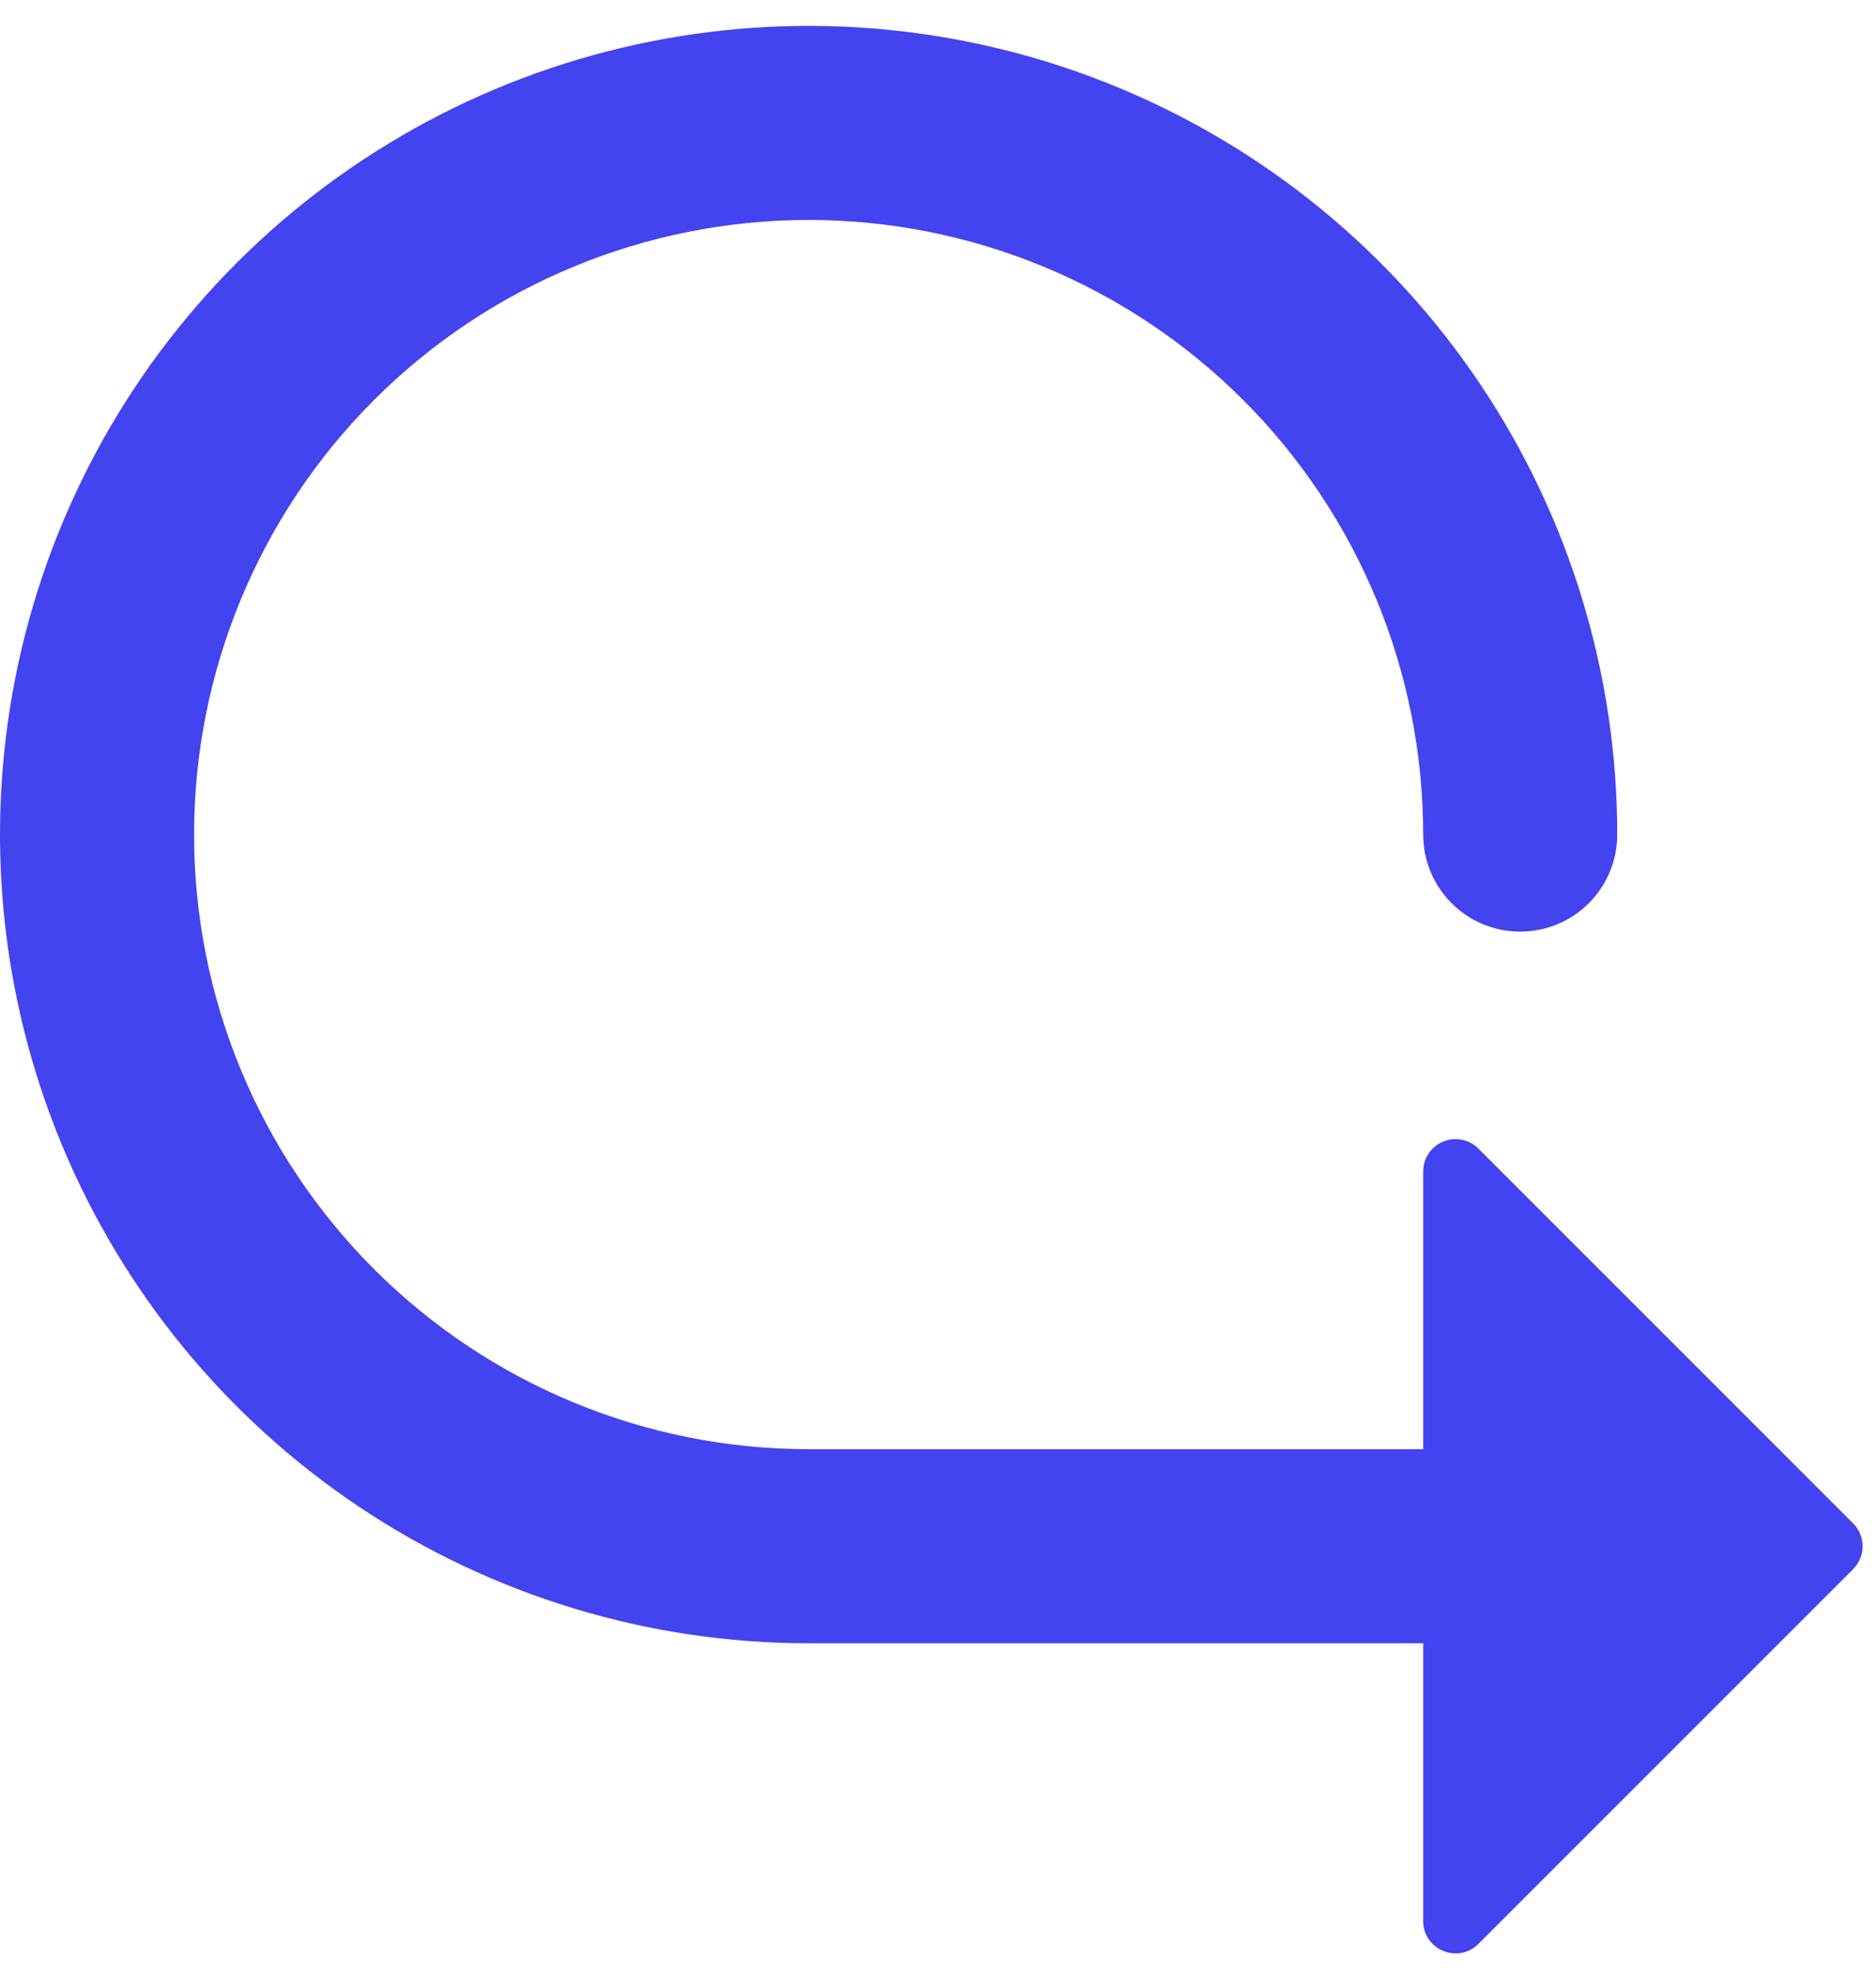 <svg width="58" height="61" viewBox="0 0 58 61" fill="none" xmlns="http://www.w3.org/2000/svg">
<path d="M6 25.8C6 20.761 8.002 15.928 11.565 12.365C15.128 8.802 19.961 6.8 25 6.8C30.039 6.8 34.872 8.802 38.435 12.365C41.998 15.928 44 20.761 44 25.8C44 26.596 44.316 27.359 44.879 27.922C45.441 28.484 46.204 28.8 47 28.8C47.796 28.8 48.559 28.484 49.121 27.922C49.684 27.359 50 26.596 50 25.8C50 20.856 48.534 16.022 45.787 11.911C43.04 7.8 39.135 4.595 34.567 2.703C29.999 0.811 24.972 0.316 20.123 1.281C15.273 2.245 10.819 4.626 7.322 8.123C3.826 11.619 1.445 16.073 0.48 20.923C-0.484 25.772 0.011 30.799 1.903 35.367C3.795 39.935 7 43.84 11.111 46.587C15.222 49.334 20.055 50.8 25 50.8H44V59.384C44 60.276 45.08 60.724 45.708 60.092L57.292 48.508C57.385 48.415 57.459 48.305 57.509 48.183C57.56 48.062 57.586 47.932 57.586 47.8C57.586 47.669 57.56 47.538 57.509 47.417C57.459 47.295 57.385 47.185 57.292 47.092L45.708 35.508C45.568 35.368 45.39 35.272 45.196 35.234C45.001 35.195 44.8 35.215 44.617 35.291C44.434 35.367 44.278 35.495 44.168 35.66C44.058 35.825 44 36.018 44 36.216V44.8H25C19.961 44.8 15.128 42.798 11.565 39.235C8.002 35.672 6 30.839 6 25.8Z" fill="#4343F0"/>
</svg>
